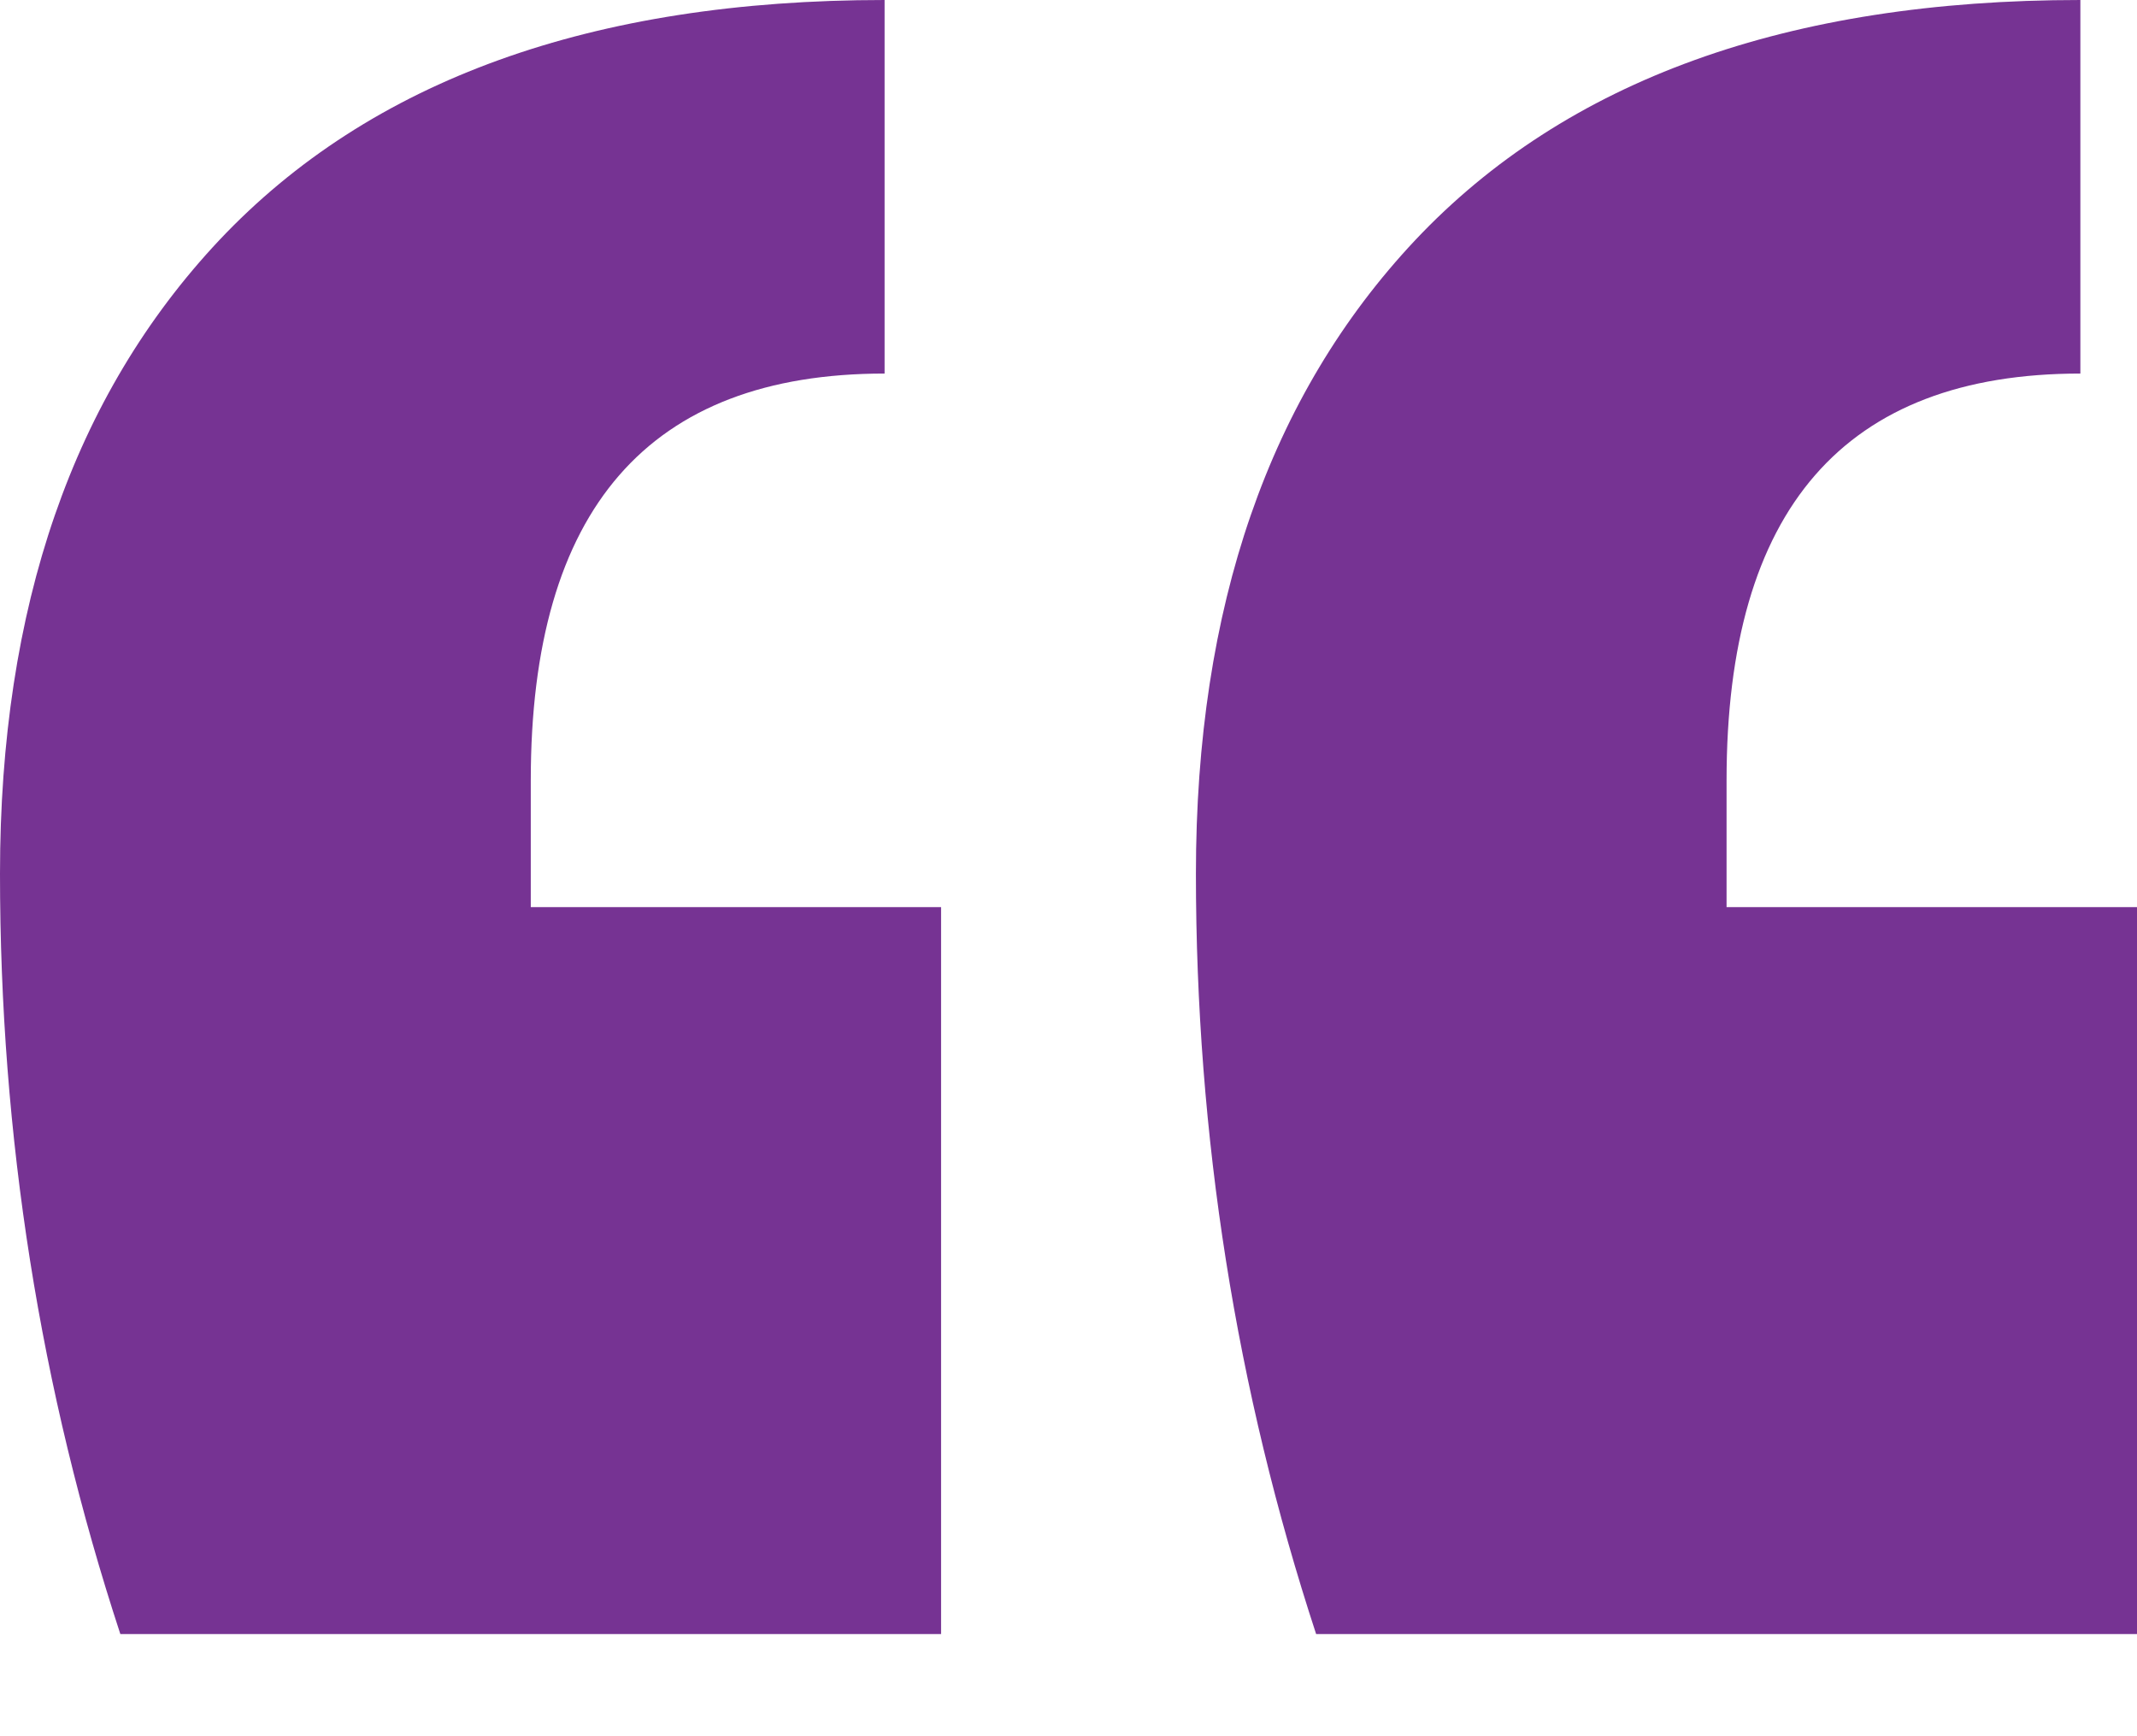 <svg width="16" height="13" viewBox="0 0 16 13" fill="none" xmlns="http://www.w3.org/2000/svg">
<path d="M16 12.235H9.854C9.254 10.404 8.954 8.506 8.954 6.542C8.954 4.545 9.501 2.963 10.596 1.798C11.726 0.599 13.386 0 15.576 0V2.797C13.81 2.797 12.927 3.812 12.927 5.843V6.792H16V12.235ZM7.046 12.235H0.901C0.3 10.404 0 8.506 0 6.542C0 4.545 0.547 2.963 1.642 1.798C2.773 0.599 4.433 0 6.623 0V2.797C4.857 2.797 3.974 3.812 3.974 5.843V6.792H7.046V12.235Z" fill="#763393"/>
</svg>
